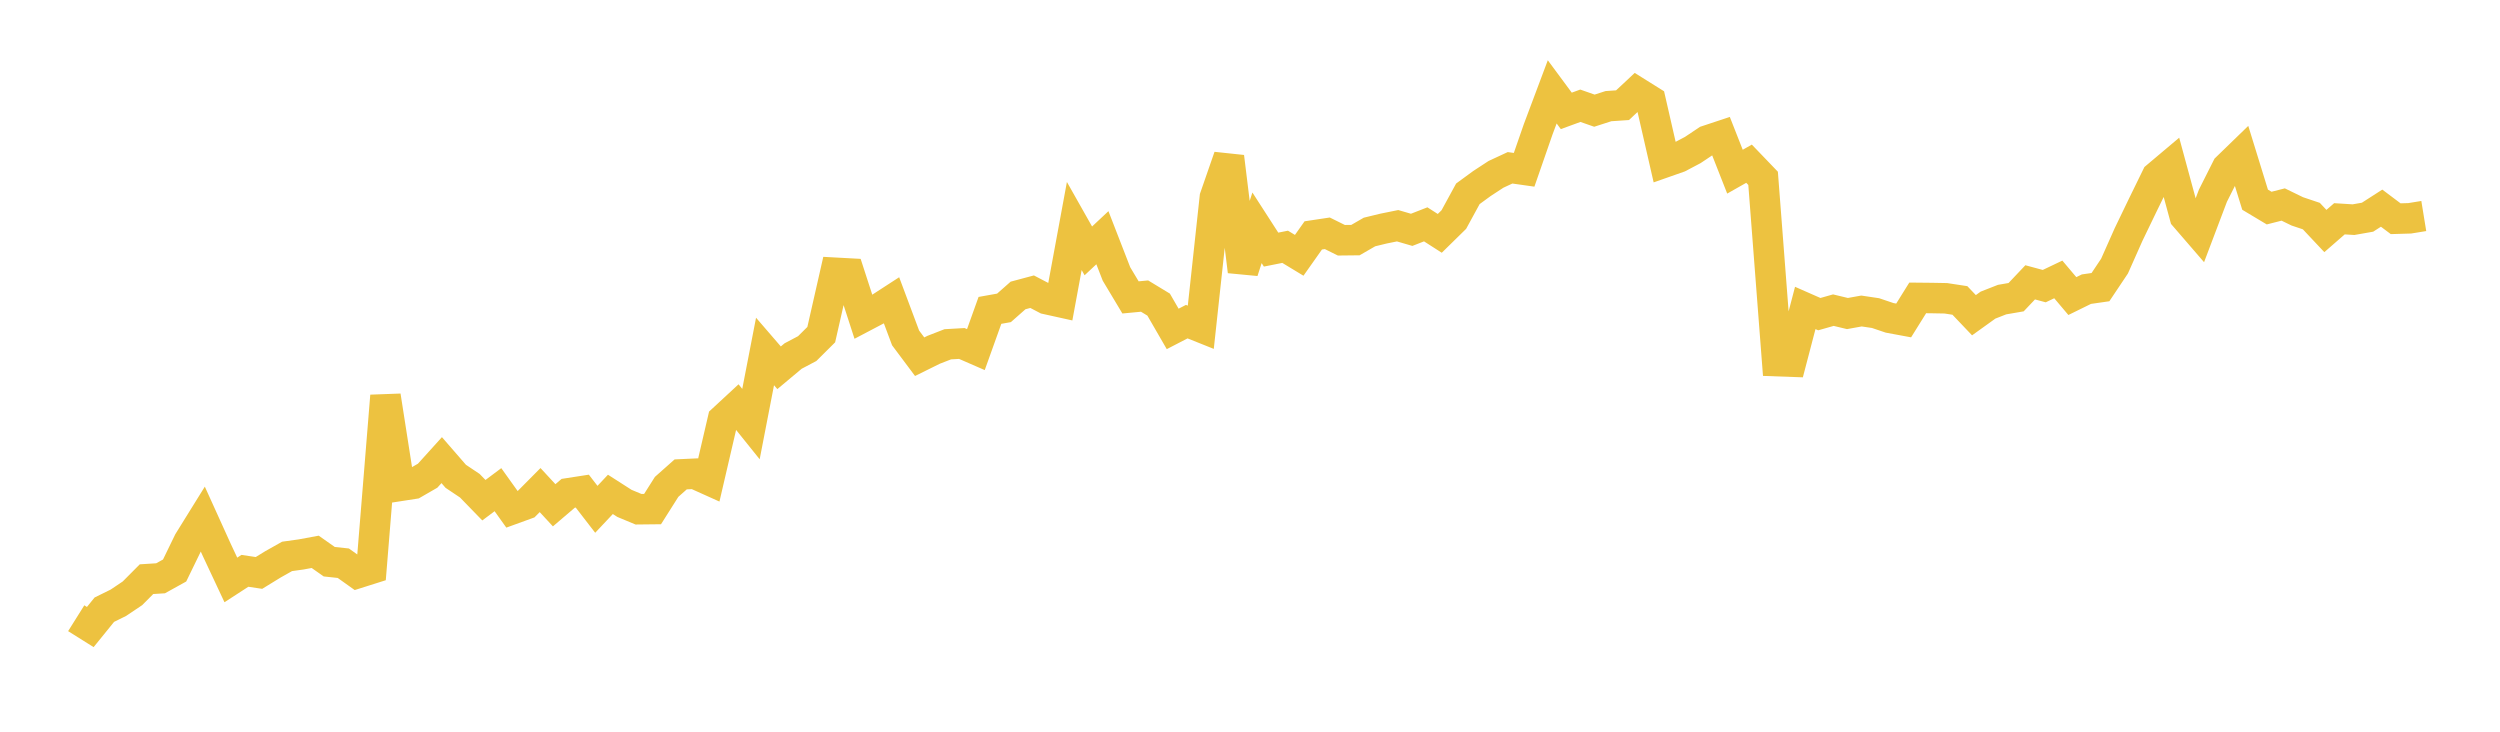 <svg width="164" height="48" xmlns="http://www.w3.org/2000/svg" xmlns:xlink="http://www.w3.org/1999/xlink"><path fill="none" stroke="rgb(237,194,64)" stroke-width="2" d="M5,40.556L5.922,41.134L6.844,39.996L7.766,39.541L8.689,38.921L9.611,37.994L10.533,37.936L11.455,37.425L12.377,35.528L13.299,34.042L14.222,36.078L15.144,38.044L16.066,37.446L16.988,37.585L17.91,37.019L18.832,36.5L19.754,36.371L20.677,36.2L21.599,36.848L22.521,36.947L23.443,37.604L24.365,37.312L25.287,25.97L26.21,31.88L27.132,31.737L28.054,31.205L28.976,30.185L29.898,31.246L30.82,31.863L31.743,32.813L32.665,32.123L33.587,33.413L34.509,33.078L35.431,32.149L36.353,33.146L37.275,32.36L38.198,32.217L39.12,33.411L40.042,32.431L40.964,33.022L41.886,33.406L42.808,33.396L43.731,31.938L44.653,31.12L45.575,31.077L46.497,31.492L47.419,27.525L48.341,26.672L49.263,27.82L50.186,23.057L51.108,24.126L52.03,23.355L52.952,22.868L53.874,21.952L54.796,17.893L55.719,17.943L56.641,20.786L57.563,20.301L58.485,19.703L59.407,22.167L60.329,23.4L61.251,22.944L62.174,22.585L63.096,22.532L64.018,22.934L64.94,20.361L65.862,20.196L66.784,19.382L67.707,19.135L68.629,19.617L69.551,19.821L70.473,14.826L71.395,16.458L72.317,15.594L73.24,17.971L74.162,19.51L75.084,19.423L76.006,19.982L76.928,21.577L77.85,21.1L78.772,21.469L79.695,12.944L80.617,10.287L81.539,17.8L82.461,14.944L83.383,16.374L84.305,16.19L85.228,16.749L86.15,15.443L87.072,15.304L87.994,15.761L88.916,15.751L89.838,15.219L90.76,14.995L91.683,14.808L92.605,15.077L93.527,14.717L94.449,15.308L95.371,14.403L96.293,12.713L97.216,12.039L98.138,11.436L99.06,11.008L99.982,11.139L100.904,8.483L101.826,6.026L102.749,7.274L103.671,6.937L104.593,7.26L105.515,6.963L106.437,6.901L107.359,6.039L108.281,6.616L109.204,10.65L110.126,10.326L111.048,9.84L111.97,9.224L112.892,8.918L113.814,11.262L114.737,10.739L115.659,11.699L116.581,23.692L117.503,23.725L118.425,20.202L119.347,20.608L120.269,20.346L121.192,20.568L122.114,20.402L123.036,20.539L123.958,20.851L124.88,21.022L125.802,19.542L126.725,19.551L127.647,19.568L128.569,19.709L129.491,20.678L130.413,20.016L131.335,19.654L132.257,19.495L133.18,18.521L134.102,18.77L135.024,18.33L135.946,19.422L136.868,18.969L137.79,18.836L138.713,17.456L139.635,15.383L140.557,13.471L141.479,11.585L142.401,10.808L143.323,14.206L144.246,15.275L145.168,12.838L146.09,11.006L147.012,10.112L147.934,13.099L148.856,13.651L149.778,13.416L150.701,13.865L151.623,14.175L152.545,15.155L153.467,14.352L154.389,14.41L155.311,14.248L156.234,13.655L157.156,14.348L158.078,14.321L159,14.171"></path></svg>